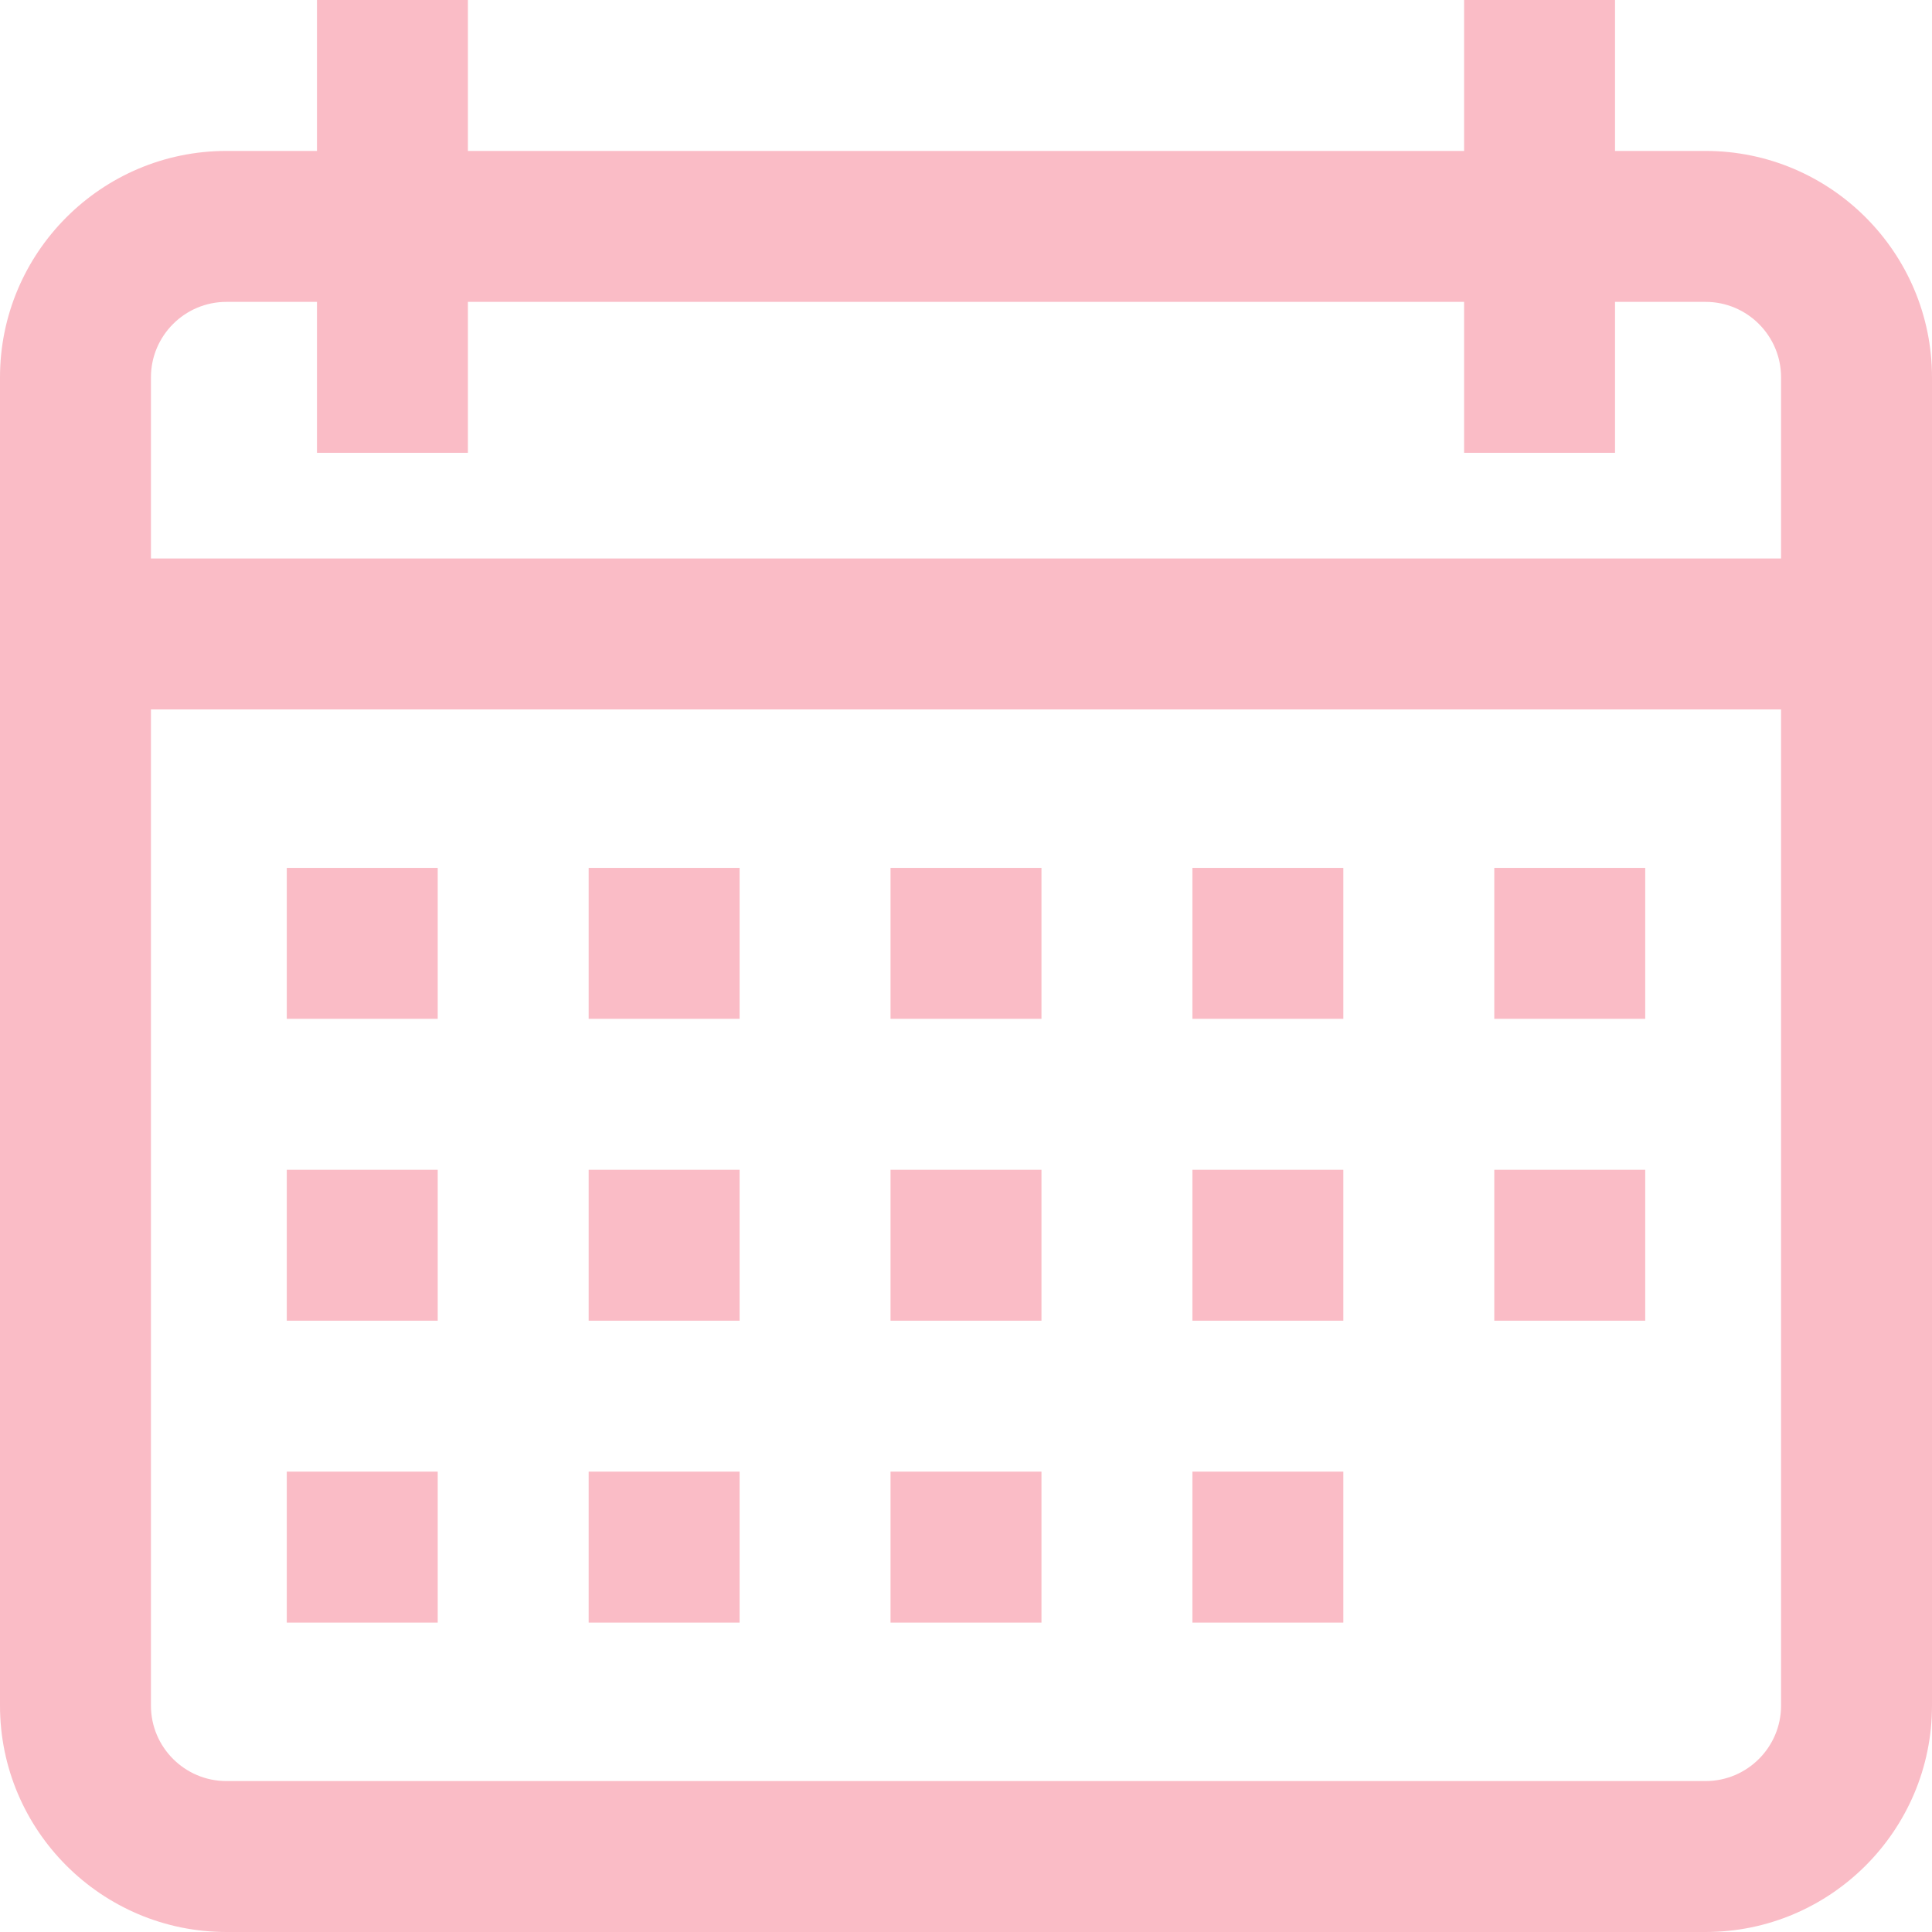 <?xml version="1.0" encoding="UTF-8"?> <svg xmlns="http://www.w3.org/2000/svg" width="512" height="512" viewBox="0 0 512 512" fill="none"> <g clip-path="url(#clip0_329_141)"> <path d="M452 40H428V0H388V40H124V0H84V40H60C26.916 40 0 66.916 0 100V452C0 485.084 26.916 512 60 512H452C485.084 512 512 485.084 512 452V100C512 66.916 485.084 40 452 40ZM472 452C472 463.028 463.028 472 452 472H60C48.972 472 40 463.028 40 452V188H472V452ZM472 148H40V100C40 88.972 48.972 80 60 80H84V120H124V80H388V120H428V80H452C463.028 80 472 88.972 472 100V148Z" fill="#FABCC6"></path> <path d="M116 230H76V270H116V230Z" fill="#FABCC6"></path> <path d="M196 230H156V270H196V230Z" fill="#FABCC6"></path> <path d="M276 230H236V270H276V230Z" fill="#FABCC6"></path> <path d="M356 230H316V270H356V230Z" fill="#FABCC6"></path> <path d="M436 230H396V270H436V230Z" fill="#FABCC6"></path> <path d="M116 310H76V350H116V310Z" fill="#FABCC6"></path> <path d="M196 310H156V350H196V310Z" fill="#FABCC6"></path> <path d="M276 310H236V350H276V310Z" fill="#FABCC6"></path> <path d="M356 310H316V350H356V310Z" fill="#FABCC6"></path> <path d="M116 390H76V430H116V390Z" fill="#FABCC6"></path> <path d="M196 390H156V430H196V390Z" fill="#FABCC6"></path> <path d="M276 390H236V430H276V390Z" fill="#FABCC6"></path> <path d="M356 390H316V430H356V390Z" fill="#FABCC6"></path> <path d="M436 310H396V350H436V310Z" fill="#FABCC6"></path> </g> <defs> <clipPath id="clip0_329_141"> <rect width="512" height="512" fill="white"></rect> </clipPath> </defs> </svg> 